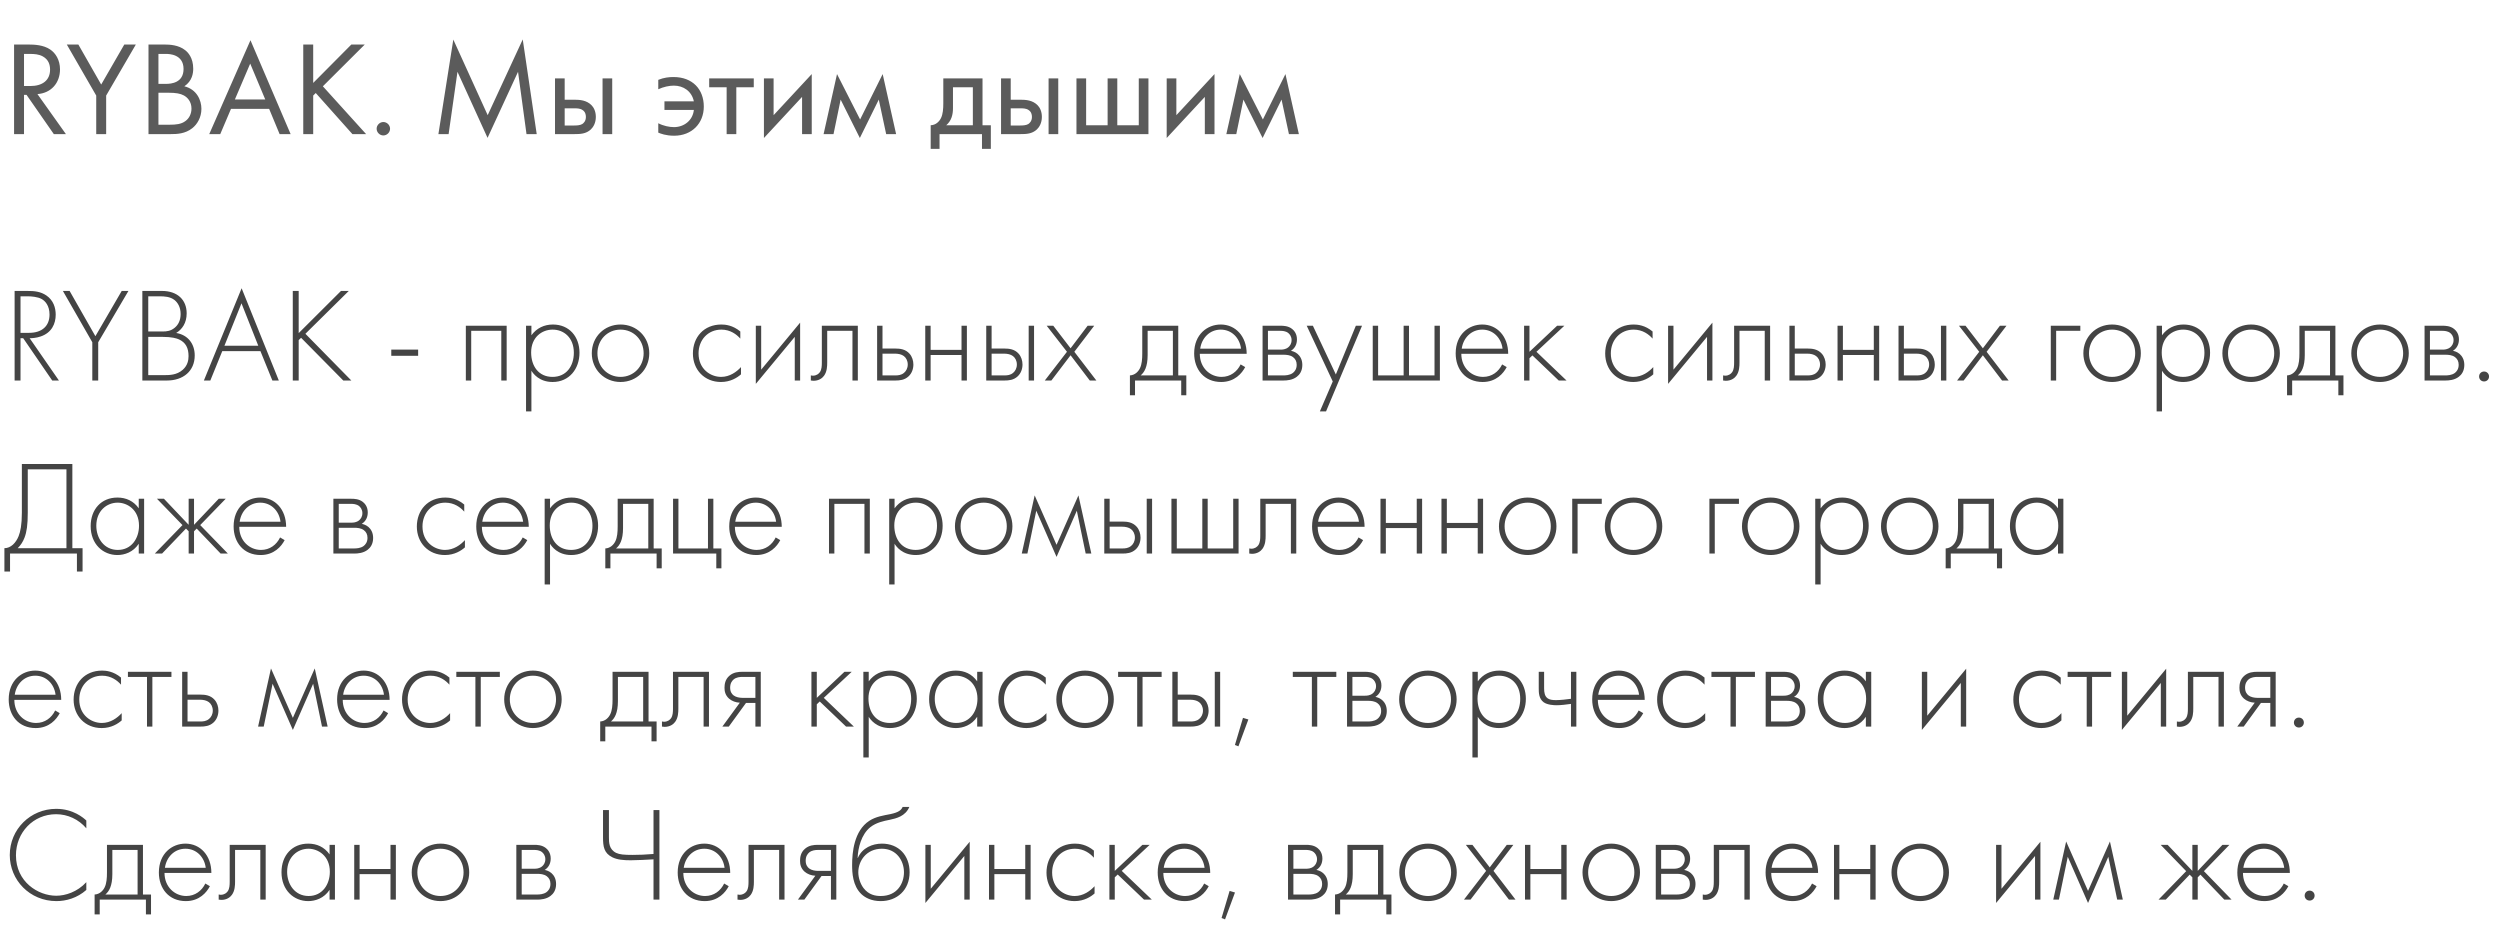 <?xml version="1.0" encoding="UTF-8"?> <svg xmlns="http://www.w3.org/2000/svg" width="968" height="365" viewBox="0 0 968 365" fill="none"> <path d="M22.817 147.336H20.217L8.985 130.956H7.945V147.336H5.657V112.652H10.649C13.301 112.652 15.693 112.86 17.981 114.42C20.685 116.292 21.569 119.152 21.569 121.856C21.569 125.288 20.061 128.824 15.745 130.28C13.925 130.904 12.261 130.956 11.481 130.956L22.817 147.336ZM7.945 114.732V128.876H11.273C16.213 128.876 19.177 126.276 19.177 121.804C19.177 118.32 17.461 116.5 16.109 115.772C14.653 114.94 12.157 114.732 10.805 114.732H7.945ZM35.741 147.336V132.516L24.353 112.652H26.953L36.937 130.176L47.129 112.652H49.729L38.029 132.516V147.336H35.741ZM55.117 147.336V112.652H62.709C68.742 112.652 72.278 116.136 72.278 121.336C72.278 125.08 70.51 127.524 68.222 128.928C72.746 129.656 75.397 133.14 75.397 137.612C75.397 143.696 70.925 147.336 64.633 147.336H55.117ZM57.406 114.732V128.356H62.917C64.686 128.356 66.141 128.148 67.65 126.9C69.053 125.756 69.938 123.988 69.938 121.596C69.938 118.84 68.742 117.124 67.597 116.188C65.882 114.836 63.645 114.732 61.825 114.732H57.406ZM57.406 130.436V145.256H63.23C65.57 145.256 68.43 145.256 70.769 143.176C72.641 141.512 73.005 139.484 73.005 137.872C73.005 134.752 71.913 132.62 69.314 131.424C68.377 131.008 66.662 130.436 62.813 130.436H57.406ZM105.463 147.336L100.835 135.948H86.067L81.439 147.336H78.943L93.555 111.612L107.959 147.336H105.463ZM86.899 133.868H100.003L93.503 117.436L86.899 133.868ZM115.652 112.652V128.98L132.032 112.652H135.048L118.252 129.24L136.036 147.336H132.916L116.588 130.8L115.652 131.684V147.336H113.364V112.652H115.652ZM151.502 137.768V135.376H161.902V137.768H151.502ZM180.373 147.336V126.12H196.181V147.336H194.101V128.096H182.453V147.336H180.373ZM205.762 143.54V159.296H203.682V126.12H205.762V129.812C207.79 127.056 210.702 125.652 214.082 125.652C220.478 125.652 224.378 130.436 224.378 136.572C224.378 142.812 220.426 147.908 213.978 147.908C208.726 147.908 206.386 144.58 205.762 143.54ZM213.926 145.932C219.282 145.932 222.194 141.772 222.194 136.572C222.194 130.748 218.346 127.628 213.978 127.628C209.818 127.628 205.658 130.592 205.658 136.468C205.658 141.772 208.57 145.932 213.926 145.932ZM240.27 125.652C246.562 125.652 251.398 130.488 251.398 136.78C251.398 143.072 246.562 147.908 240.27 147.908C233.978 147.908 229.142 143.072 229.142 136.78C229.142 130.488 233.978 125.652 240.27 125.652ZM240.27 145.932C245.366 145.932 249.214 141.928 249.214 136.78C249.214 131.632 245.366 127.628 240.27 127.628C235.174 127.628 231.326 131.632 231.326 136.78C231.326 141.928 235.174 145.932 240.27 145.932ZM286.65 128.356V131.112C285.246 129.5 282.802 127.628 279.318 127.628C274.118 127.628 270.478 131.632 270.478 136.832C270.478 142.916 275.106 145.932 279.214 145.932C282.594 145.932 285.246 143.956 286.91 142.136V144.944C285.506 146.192 282.906 147.908 279.162 147.908C272.766 147.908 268.294 143.176 268.294 136.884C268.294 130.592 272.506 125.652 279.318 125.652C280.826 125.652 283.738 125.912 286.65 128.356ZM292.65 126.12H294.73V143.124L309.81 124.924V147.336H307.73V130.436L292.65 148.636V126.12ZM332.151 126.12V147.336H330.071V128.096H320.295V140.368C320.295 141.772 320.243 143.904 319.047 145.516C318.371 146.452 317.019 147.44 314.991 147.44C314.627 147.44 314.315 147.388 313.951 147.336V145.36C314.211 145.412 314.471 145.464 314.731 145.464C316.135 145.464 317.019 144.736 317.487 144.06C318.163 143.02 318.215 141.668 318.215 140.368V126.12H332.151ZM339.623 126.12H341.703V134.96H346.747C348.411 134.96 350.595 135.168 352.155 136.936C353.195 138.08 353.663 139.692 353.663 141.148C353.663 142.864 353.039 144.58 351.791 145.724C350.231 147.18 348.307 147.336 346.695 147.336H339.623V126.12ZM341.703 145.36H346.695C347.735 145.36 348.983 145.256 350.023 144.372C350.855 143.696 351.479 142.552 351.479 141.148C351.479 139.692 350.855 138.548 349.971 137.872C349.087 137.196 347.787 136.936 346.591 136.936H341.703V145.36ZM358.26 147.336V126.12H360.34V135.48H372.3V126.12H374.38V147.336H372.3V137.456H360.34V147.336H358.26ZM381.873 126.12H383.953V134.96H388.997C390.661 134.96 392.845 135.168 394.405 136.936C395.445 138.08 395.913 139.692 395.913 141.148C395.913 142.864 395.289 144.58 394.041 145.724C392.481 147.18 390.557 147.336 388.945 147.336H381.873V126.12ZM383.953 145.36H388.945C389.985 145.36 391.233 145.256 392.273 144.372C393.105 143.696 393.729 142.552 393.729 141.148C393.729 139.692 393.105 138.548 392.221 137.872C391.337 137.196 390.037 136.936 388.841 136.936H383.953V145.36ZM398.305 126.12H400.385V147.336H398.305V126.12ZM404.545 147.336L413.125 136.208L405.273 126.12H407.821L414.529 134.856L421.133 126.12H423.681L415.985 136.208L424.513 147.336H421.965L414.529 137.56L407.093 147.336H404.545ZM442.286 126.12H456.222V145.36H459.342V153.056H457.366V147.336H439.478V153.056H437.502V145.36C439.478 145.256 440.778 143.852 441.402 142.552C442.13 141.044 442.286 139.016 442.286 136.832V126.12ZM454.142 145.36V128.096H444.366V137.456C444.366 142.136 443.066 144.164 441.662 145.36H454.142ZM482.712 136.988H464.564C464.564 142.396 468.516 145.932 472.988 145.932C476.42 145.932 479.02 143.904 480.372 141.096L482.14 142.136C480.892 144.528 478.084 147.908 472.832 147.908C466.228 147.908 462.38 143.02 462.38 136.832C462.38 129.448 467.476 125.652 472.676 125.652C478.396 125.652 482.712 130.228 482.712 136.988ZM464.72 135.012H480.528C480.008 130.8 476.888 127.628 472.676 127.628C468.36 127.628 465.292 130.904 464.72 135.012ZM488.869 126.12H495.785C496.929 126.12 498.801 126.172 500.309 127.368C501.089 127.992 502.181 129.24 502.181 131.424C502.181 133.296 501.401 134.856 499.841 135.844C500.205 135.896 501.401 136.156 502.441 137.04C503.377 137.872 504.261 139.172 504.261 141.304C504.261 143.696 503.169 145.1 502.129 145.88C500.465 147.18 498.281 147.336 496.929 147.336H488.869V126.12ZM490.949 135.376H495.785C496.565 135.376 497.761 135.324 498.801 134.492C499.373 134.024 500.101 133.14 500.101 131.684C500.101 130.28 499.373 129.396 498.801 128.928C497.813 128.148 496.461 128.096 495.785 128.096H490.949V135.376ZM490.949 145.36H496.929C497.709 145.36 499.373 145.308 500.569 144.424C501.245 143.904 502.077 142.968 502.077 141.252C502.077 139.9 501.557 138.964 500.673 138.288C499.581 137.456 498.125 137.352 496.929 137.352H490.949V145.36ZM511.051 159.296L516.043 147.7L505.955 126.12H508.347L517.239 144.996L524.987 126.12H527.379L513.443 159.296H511.051ZM531.525 147.336V126.12H533.605V145.36H543.485V126.12H545.565V145.36H555.445V126.12H557.525V147.336H531.525ZM583.97 136.988H565.822C565.822 142.396 569.774 145.932 574.246 145.932C577.678 145.932 580.278 143.904 581.63 141.096L583.398 142.136C582.15 144.528 579.342 147.908 574.09 147.908C567.486 147.908 563.638 143.02 563.638 136.832C563.638 129.448 568.734 125.652 573.934 125.652C579.654 125.652 583.97 130.228 583.97 136.988ZM565.978 135.012H581.786C581.266 130.8 578.146 127.628 573.934 127.628C569.618 127.628 566.55 130.904 565.978 135.012ZM590.127 126.12H592.207V136.208L602.919 126.12H605.727L594.911 136.208L606.559 147.336H603.543L593.351 137.612L592.207 138.704V147.336H590.127V126.12ZM639.885 128.356V131.112C638.481 129.5 636.037 127.628 632.553 127.628C627.353 127.628 623.713 131.632 623.713 136.832C623.713 142.916 628.341 145.932 632.449 145.932C635.829 145.932 638.481 143.956 640.145 142.136V144.944C638.741 146.192 636.141 147.908 632.397 147.908C626.001 147.908 621.529 143.176 621.529 136.884C621.529 130.592 625.741 125.652 632.553 125.652C634.061 125.652 636.973 125.912 639.885 128.356ZM645.885 126.12H647.965V143.124L663.045 124.924V147.336H660.965V130.436L645.885 148.636V126.12ZM685.386 126.12V147.336H683.306V128.096H673.53V140.368C673.53 141.772 673.478 143.904 672.282 145.516C671.606 146.452 670.254 147.44 668.226 147.44C667.862 147.44 667.55 147.388 667.186 147.336V145.36C667.446 145.412 667.706 145.464 667.966 145.464C669.37 145.464 670.254 144.736 670.722 144.06C671.398 143.02 671.45 141.668 671.45 140.368V126.12H685.386ZM692.857 126.12H694.937V134.96H699.981C701.645 134.96 703.829 135.168 705.389 136.936C706.429 138.08 706.897 139.692 706.897 141.148C706.897 142.864 706.273 144.58 705.025 145.724C703.465 147.18 701.541 147.336 699.929 147.336H692.857V126.12ZM694.937 145.36H699.929C700.969 145.36 702.217 145.256 703.257 144.372C704.089 143.696 704.713 142.552 704.713 141.148C704.713 139.692 704.089 138.548 703.205 137.872C702.321 137.196 701.021 136.936 699.825 136.936H694.937V145.36ZM711.494 147.336V126.12H713.574V135.48H725.534V126.12H727.614V147.336H725.534V137.456H713.574V147.336H711.494ZM735.107 126.12H737.187V134.96H742.231C743.895 134.96 746.079 135.168 747.639 136.936C748.679 138.08 749.147 139.692 749.147 141.148C749.147 142.864 748.523 144.58 747.275 145.724C745.715 147.18 743.791 147.336 742.179 147.336H735.107V126.12ZM737.187 145.36H742.179C743.219 145.36 744.467 145.256 745.507 144.372C746.339 143.696 746.963 142.552 746.963 141.148C746.963 139.692 746.339 138.548 745.455 137.872C744.571 137.196 743.271 136.936 742.075 136.936H737.187V145.36ZM751.539 126.12H753.619V147.336H751.539V126.12ZM757.779 147.336L766.359 136.208L758.507 126.12H761.055L767.763 134.856L774.367 126.12H776.915L769.219 136.208L777.747 147.336H775.199L767.763 137.56L760.327 147.336H757.779ZM794.064 147.336V126.12H805.504V128.096H796.144V147.336H794.064ZM817.805 125.652C824.097 125.652 828.933 130.488 828.933 136.78C828.933 143.072 824.097 147.908 817.805 147.908C811.513 147.908 806.677 143.072 806.677 136.78C806.677 130.488 811.513 125.652 817.805 125.652ZM817.805 145.932C822.901 145.932 826.749 141.928 826.749 136.78C826.749 131.632 822.901 127.628 817.805 127.628C812.709 127.628 808.861 131.632 808.861 136.78C808.861 141.928 812.709 145.932 817.805 145.932ZM837.125 143.54V159.296H835.045V126.12H837.125V129.812C839.153 127.056 842.065 125.652 845.445 125.652C851.841 125.652 855.741 130.436 855.741 136.572C855.741 142.812 851.789 147.908 845.341 147.908C840.089 147.908 837.749 144.58 837.125 143.54ZM845.289 145.932C850.645 145.932 853.557 141.772 853.557 136.572C853.557 130.748 849.709 127.628 845.341 127.628C841.181 127.628 837.021 130.592 837.021 136.468C837.021 141.772 839.933 145.932 845.289 145.932ZM871.633 125.652C877.925 125.652 882.761 130.488 882.761 136.78C882.761 143.072 877.925 147.908 871.633 147.908C865.341 147.908 860.505 143.072 860.505 136.78C860.505 130.488 865.341 125.652 871.633 125.652ZM871.633 145.932C876.729 145.932 880.577 141.928 880.577 136.78C880.577 131.632 876.729 127.628 871.633 127.628C866.537 127.628 862.689 131.632 862.689 136.78C862.689 141.928 866.537 145.932 871.633 145.932ZM890.329 126.12H904.265V145.36H907.385V153.056H905.409V147.336H887.521V153.056H885.545V145.36C887.521 145.256 888.821 143.852 889.445 142.552C890.173 141.044 890.329 139.016 890.329 136.832V126.12ZM902.185 145.36V128.096H892.409V137.456C892.409 142.136 891.109 144.164 889.705 145.36H902.185ZM921.551 125.652C927.843 125.652 932.679 130.488 932.679 136.78C932.679 143.072 927.843 147.908 921.551 147.908C915.259 147.908 910.423 143.072 910.423 136.78C910.423 130.488 915.259 125.652 921.551 125.652ZM921.551 145.932C926.647 145.932 930.495 141.928 930.495 136.78C930.495 131.632 926.647 127.628 921.551 127.628C916.455 127.628 912.607 131.632 912.607 136.78C912.607 141.928 916.455 145.932 921.551 145.932ZM938.791 126.12H945.707C946.851 126.12 948.723 126.172 950.231 127.368C951.011 127.992 952.103 129.24 952.103 131.424C952.103 133.296 951.323 134.856 949.763 135.844C950.127 135.896 951.323 136.156 952.363 137.04C953.299 137.872 954.183 139.172 954.183 141.304C954.183 143.696 953.091 145.1 952.051 145.88C950.387 147.18 948.203 147.336 946.851 147.336H938.791V126.12ZM940.871 135.376H945.707C946.487 135.376 947.683 135.324 948.723 134.492C949.295 134.024 950.023 133.14 950.023 131.684C950.023 130.28 949.295 129.396 948.723 128.928C947.735 128.148 946.383 128.096 945.707 128.096H940.871V135.376ZM940.871 145.36H946.851C947.631 145.36 949.295 145.308 950.491 144.424C951.167 143.904 951.999 142.968 951.999 141.252C951.999 139.9 951.479 138.964 950.595 138.288C949.503 137.456 948.047 137.352 946.851 137.352H940.871V145.36ZM959.906 145.776C959.906 144.684 960.738 143.852 961.83 143.852C962.922 143.852 963.754 144.684 963.754 145.776C963.754 146.868 962.922 147.7 961.83 147.7C960.738 147.7 959.906 146.868 959.906 145.776ZM8.465 179.652H28.017V212.256H31.969V221.304H29.785V214.336H3.889V221.304H1.705V212.256C4.201 212.256 6.177 210.176 7.217 207.576C7.893 205.86 8.465 203.26 8.465 198.476V179.652ZM10.753 181.732V198.476C10.753 203.26 10.337 205.964 9.505 208.148C8.881 209.812 7.997 211.112 6.853 212.256H25.729V181.732H10.753ZM53.723 196.812V193.12H55.803V214.336H53.723V210.54C51.591 213.816 48.211 214.908 45.455 214.908C39.891 214.908 35.107 210.696 35.107 203.728C35.107 197.176 39.267 192.652 45.455 192.652C48.783 192.652 51.695 193.952 53.723 196.812ZM45.559 194.628C41.347 194.628 37.291 197.8 37.291 203.572C37.291 208.356 40.255 212.932 45.611 212.932C50.915 212.932 53.827 208.46 53.827 203.572C53.827 197.28 49.199 194.628 45.559 194.628ZM73.047 193.12H75.127V203.208L84.695 193.12H87.399L77.519 203.312L88.231 214.336H85.423L76.167 204.664L75.127 205.704V214.336H73.047V205.704L72.007 204.664L62.751 214.336H59.943L70.655 203.312L60.775 193.12H63.479L73.047 203.208V193.12ZM110.79 203.988H92.642C92.642 209.396 96.594 212.932 101.066 212.932C104.498 212.932 107.098 210.904 108.45 208.096L110.218 209.136C108.97 211.528 106.162 214.908 100.91 214.908C94.306 214.908 90.458 210.02 90.458 203.832C90.458 196.448 95.554 192.652 100.754 192.652C106.474 192.652 110.79 197.228 110.79 203.988ZM92.798 202.012H108.606C108.086 197.8 104.966 194.628 100.754 194.628C96.438 194.628 93.37 197.904 92.798 202.012ZM129.084 193.12H136C137.144 193.12 139.016 193.172 140.524 194.368C141.304 194.992 142.396 196.24 142.396 198.424C142.396 200.296 141.616 201.856 140.056 202.844C140.42 202.896 141.616 203.156 142.656 204.04C143.592 204.872 144.476 206.172 144.476 208.304C144.476 210.696 143.384 212.1 142.344 212.88C140.68 214.18 138.496 214.336 137.144 214.336H129.084V193.12ZM131.164 202.376H136C136.78 202.376 137.976 202.324 139.016 201.492C139.588 201.024 140.316 200.14 140.316 198.684C140.316 197.28 139.588 196.396 139.016 195.928C138.028 195.148 136.676 195.096 136 195.096H131.164V202.376ZM131.164 212.36H137.144C137.924 212.36 139.588 212.308 140.784 211.424C141.46 210.904 142.292 209.968 142.292 208.252C142.292 206.9 141.772 205.964 140.888 205.288C139.796 204.456 138.34 204.352 137.144 204.352H131.164V212.36ZM179.756 195.356V198.112C178.352 196.5 175.908 194.628 172.424 194.628C167.224 194.628 163.584 198.632 163.584 203.832C163.584 209.916 168.212 212.932 172.32 212.932C175.7 212.932 178.352 210.956 180.016 209.136V211.944C178.612 213.192 176.012 214.908 172.268 214.908C165.872 214.908 161.4 210.176 161.4 203.884C161.4 197.592 165.612 192.652 172.424 192.652C173.932 192.652 176.844 192.912 179.756 195.356ZM204.736 203.988H186.588C186.588 209.396 190.54 212.932 195.012 212.932C198.444 212.932 201.044 210.904 202.396 208.096L204.164 209.136C202.916 211.528 200.108 214.908 194.856 214.908C188.252 214.908 184.404 210.02 184.404 203.832C184.404 196.448 189.5 192.652 194.7 192.652C200.42 192.652 204.736 197.228 204.736 203.988ZM186.744 202.012H202.552C202.032 197.8 198.912 194.628 194.7 194.628C190.384 194.628 187.316 197.904 186.744 202.012ZM212.972 210.54V226.296H210.892V193.12H212.972V196.812C215 194.056 217.912 192.652 221.292 192.652C227.688 192.652 231.588 197.436 231.588 203.572C231.588 209.812 227.636 214.908 221.188 214.908C215.936 214.908 213.596 211.58 212.972 210.54ZM221.136 212.932C226.492 212.932 229.404 208.772 229.404 203.572C229.404 197.748 225.556 194.628 221.188 194.628C217.028 194.628 212.868 197.592 212.868 203.468C212.868 208.772 215.78 212.932 221.136 212.932ZM239.161 193.12H253.097V212.36H256.217V220.056H254.241V214.336H236.353V220.056H234.377V212.36C236.353 212.256 237.653 210.852 238.277 209.552C239.005 208.044 239.161 206.016 239.161 203.832V193.12ZM251.017 212.36V195.096H241.241V204.456C241.241 209.136 239.941 211.164 238.537 212.36H251.017ZM260.607 214.336V193.12H262.687V212.36H274.127V193.12H276.207V212.36H279.327V220.056H277.351V214.336H260.607ZM302.693 203.988H284.545C284.545 209.396 288.497 212.932 292.969 212.932C296.401 212.932 299.001 210.904 300.353 208.096L302.121 209.136C300.873 211.528 298.065 214.908 292.813 214.908C286.209 214.908 282.361 210.02 282.361 203.832C282.361 196.448 287.457 192.652 292.657 192.652C298.377 192.652 302.693 197.228 302.693 203.988ZM284.701 202.012H300.509C299.989 197.8 296.869 194.628 292.657 194.628C288.341 194.628 285.273 197.904 284.701 202.012ZM320.986 214.336V193.12H336.794V214.336H334.714V195.096H323.066V214.336H320.986ZM346.375 210.54V226.296H344.295V193.12H346.375V196.812C348.403 194.056 351.315 192.652 354.695 192.652C361.091 192.652 364.991 197.436 364.991 203.572C364.991 209.812 361.039 214.908 354.591 214.908C349.339 214.908 346.999 211.58 346.375 210.54ZM354.539 212.932C359.895 212.932 362.807 208.772 362.807 203.572C362.807 197.748 358.959 194.628 354.591 194.628C350.431 194.628 346.271 197.592 346.271 203.468C346.271 208.772 349.183 212.932 354.539 212.932ZM380.883 192.652C387.175 192.652 392.011 197.488 392.011 203.78C392.011 210.072 387.175 214.908 380.883 214.908C374.591 214.908 369.755 210.072 369.755 203.78C369.755 197.488 374.591 192.652 380.883 192.652ZM380.883 212.932C385.979 212.932 389.827 208.928 389.827 203.78C389.827 198.632 385.979 194.628 380.883 194.628C375.787 194.628 371.939 198.632 371.939 203.78C371.939 208.928 375.787 212.932 380.883 212.932ZM395.627 214.336L400.619 191.82L409.095 210.956L417.571 191.82L422.563 214.336H420.379L416.947 197.748L409.095 215.636L401.243 197.748L397.811 214.336H395.627ZM427.576 193.12H429.656V201.96H434.7C436.364 201.96 438.548 202.168 440.108 203.936C441.148 205.08 441.616 206.692 441.616 208.148C441.616 209.864 440.992 211.58 439.744 212.724C438.184 214.18 436.26 214.336 434.648 214.336H427.576V193.12ZM429.656 212.36H434.648C435.688 212.36 436.936 212.256 437.976 211.372C438.808 210.696 439.432 209.552 439.432 208.148C439.432 206.692 438.808 205.548 437.924 204.872C437.04 204.196 435.74 203.936 434.544 203.936H429.656V212.36ZM444.008 193.12H446.088V214.336H444.008V193.12ZM453.576 214.336V193.12H455.656V212.36H465.536V193.12H467.616V212.36H477.496V193.12H479.576V214.336H453.576ZM501.913 193.12V214.336H499.833V195.096H490.057V207.368C490.057 208.772 490.005 210.904 488.809 212.516C488.133 213.452 486.781 214.44 484.753 214.44C484.389 214.44 484.077 214.388 483.713 214.336V212.36C483.973 212.412 484.233 212.464 484.493 212.464C485.897 212.464 486.781 211.736 487.249 211.06C487.925 210.02 487.977 208.668 487.977 207.368V193.12H501.913ZM528.365 203.988H510.217C510.217 209.396 514.169 212.932 518.641 212.932C522.073 212.932 524.673 210.904 526.025 208.096L527.793 209.136C526.545 211.528 523.737 214.908 518.485 214.908C511.881 214.908 508.033 210.02 508.033 203.832C508.033 196.448 513.129 192.652 518.329 192.652C524.049 192.652 528.365 197.228 528.365 203.988ZM510.373 202.012H526.181C525.661 197.8 522.541 194.628 518.329 194.628C514.013 194.628 510.945 197.904 510.373 202.012ZM534.521 214.336V193.12H536.601V202.48H548.561V193.12H550.641V214.336H548.561V204.456H536.601V214.336H534.521ZM558.135 214.336V193.12H560.215V202.48H572.175V193.12H574.255V214.336H572.175V204.456H560.215V214.336H558.135ZM591.524 192.652C597.816 192.652 602.652 197.488 602.652 203.78C602.652 210.072 597.816 214.908 591.524 214.908C585.232 214.908 580.396 210.072 580.396 203.78C580.396 197.488 585.232 192.652 591.524 192.652ZM591.524 212.932C596.62 212.932 600.468 208.928 600.468 203.78C600.468 198.632 596.62 194.628 591.524 194.628C586.428 194.628 582.58 198.632 582.58 203.78C582.58 208.928 586.428 212.932 591.524 212.932ZM608.764 214.336V193.12H620.204V195.096H610.844V214.336H608.764ZM632.504 192.652C638.796 192.652 643.632 197.488 643.632 203.78C643.632 210.072 638.796 214.908 632.504 214.908C626.212 214.908 621.376 210.072 621.376 203.78C621.376 197.488 626.212 192.652 632.504 192.652ZM632.504 212.932C637.6 212.932 641.448 208.928 641.448 203.78C641.448 198.632 637.6 194.628 632.504 194.628C627.408 194.628 623.56 198.632 623.56 203.78C623.56 208.928 627.408 212.932 632.504 212.932ZM661.881 214.336V193.12H673.321V195.096H663.961V214.336H661.881ZM685.622 192.652C691.914 192.652 696.75 197.488 696.75 203.78C696.75 210.072 691.914 214.908 685.622 214.908C679.33 214.908 674.494 210.072 674.494 203.78C674.494 197.488 679.33 192.652 685.622 192.652ZM685.622 212.932C690.718 212.932 694.566 208.928 694.566 203.78C694.566 198.632 690.718 194.628 685.622 194.628C680.526 194.628 676.678 198.632 676.678 203.78C676.678 208.928 680.526 212.932 685.622 212.932ZM704.941 210.54V226.296H702.861V193.12H704.941V196.812C706.969 194.056 709.881 192.652 713.261 192.652C719.657 192.652 723.557 197.436 723.557 203.572C723.557 209.812 719.605 214.908 713.157 214.908C707.905 214.908 705.565 211.58 704.941 210.54ZM713.105 212.932C718.461 212.932 721.373 208.772 721.373 203.572C721.373 197.748 717.525 194.628 713.157 194.628C708.997 194.628 704.837 197.592 704.837 203.468C704.837 208.772 707.749 212.932 713.105 212.932ZM739.45 192.652C745.742 192.652 750.578 197.488 750.578 203.78C750.578 210.072 745.742 214.908 739.45 214.908C733.158 214.908 728.322 210.072 728.322 203.78C728.322 197.488 733.158 192.652 739.45 192.652ZM739.45 212.932C744.546 212.932 748.394 208.928 748.394 203.78C748.394 198.632 744.546 194.628 739.45 194.628C734.354 194.628 730.506 198.632 730.506 203.78C730.506 208.928 734.354 212.932 739.45 212.932ZM758.145 193.12H772.081V212.36H775.201V220.056H773.225V214.336H755.337V220.056H753.361V212.36C755.337 212.256 756.637 210.852 757.261 209.552C757.989 208.044 758.145 206.016 758.145 203.832V193.12ZM770.001 212.36V195.096H760.225V204.456C760.225 209.136 758.925 211.164 757.521 212.36H770.001ZM796.856 196.812V193.12H798.936V214.336H796.856V210.54C794.724 213.816 791.344 214.908 788.588 214.908C783.024 214.908 778.24 210.696 778.24 203.728C778.24 197.176 782.4 192.652 788.588 192.652C791.916 192.652 794.828 193.952 796.856 196.812ZM788.692 194.628C784.48 194.628 780.424 197.8 780.424 203.572C780.424 208.356 783.388 212.932 788.744 212.932C794.048 212.932 796.96 208.46 796.96 203.572C796.96 197.28 792.332 194.628 788.692 194.628ZM23.701 270.988H5.553C5.553 276.396 9.505 279.932 13.977 279.932C17.409 279.932 20.009 277.904 21.361 275.096L23.129 276.136C21.881 278.528 19.073 281.908 13.821 281.908C7.217 281.908 3.369 277.02 3.369 270.832C3.369 263.448 8.465 259.652 13.665 259.652C19.385 259.652 23.701 264.228 23.701 270.988ZM5.709 269.012H21.517C20.997 264.8 17.877 261.628 13.665 261.628C9.349 261.628 6.281 264.904 5.709 269.012ZM46.861 262.356V265.112C45.457 263.5 43.013 261.628 39.529 261.628C34.329 261.628 30.689 265.632 30.689 270.832C30.689 276.916 35.317 279.932 39.425 279.932C42.805 279.932 45.457 277.956 47.121 276.136V278.944C45.717 280.192 43.117 281.908 39.373 281.908C32.977 281.908 28.505 277.176 28.505 270.884C28.505 264.592 32.717 259.652 39.529 259.652C41.037 259.652 43.949 259.912 46.861 262.356ZM56.917 281.336V262.096H49.533V260.12H66.381V262.096H58.997V281.336H56.917ZM70.533 260.12H72.613V268.96H77.657C79.321 268.96 81.505 269.168 83.065 270.936C84.105 272.08 84.573 273.692 84.573 275.148C84.573 276.864 83.949 278.58 82.701 279.724C81.141 281.18 79.217 281.336 77.605 281.336H70.533V260.12ZM72.613 279.36H77.605C78.645 279.36 79.893 279.256 80.933 278.372C81.765 277.696 82.389 276.552 82.389 275.148C82.389 273.692 81.765 272.548 80.881 271.872C79.997 271.196 78.697 270.936 77.501 270.936H72.613V279.36ZM99.928 281.336L104.92 258.82L113.396 277.956L121.872 258.82L126.864 281.336H124.68L121.248 264.748L113.396 282.636L105.544 264.748L102.112 281.336H99.928ZM150.857 270.988H132.709C132.709 276.396 136.661 279.932 141.133 279.932C144.565 279.932 147.165 277.904 148.517 275.096L150.285 276.136C149.037 278.528 146.229 281.908 140.977 281.908C134.373 281.908 130.525 277.02 130.525 270.832C130.525 263.448 135.621 259.652 140.821 259.652C146.541 259.652 150.857 264.228 150.857 270.988ZM132.865 269.012H148.673C148.153 264.8 145.033 261.628 140.821 261.628C136.505 261.628 133.437 264.904 132.865 269.012ZM174.018 262.356V265.112C172.614 263.5 170.17 261.628 166.686 261.628C161.486 261.628 157.846 265.632 157.846 270.832C157.846 276.916 162.474 279.932 166.582 279.932C169.962 279.932 172.614 277.956 174.278 276.136V278.944C172.874 280.192 170.274 281.908 166.53 281.908C160.134 281.908 155.662 277.176 155.662 270.884C155.662 264.592 159.874 259.652 166.686 259.652C168.194 259.652 171.106 259.912 174.018 262.356ZM184.073 281.336V262.096H176.689V260.12H193.537V262.096H186.153V281.336H184.073ZM206.348 259.652C212.64 259.652 217.476 264.488 217.476 270.78C217.476 277.072 212.64 281.908 206.348 281.908C200.056 281.908 195.22 277.072 195.22 270.78C195.22 264.488 200.056 259.652 206.348 259.652ZM206.348 279.932C211.444 279.932 215.292 275.928 215.292 270.78C215.292 265.632 211.444 261.628 206.348 261.628C201.252 261.628 197.404 265.632 197.404 270.78C197.404 275.928 201.252 279.932 206.348 279.932ZM237.18 260.12H251.116V279.36H254.236V287.056H252.26V281.336H234.372V287.056H232.396V279.36C234.372 279.256 235.672 277.852 236.296 276.552C237.024 275.044 237.18 273.016 237.18 270.832V260.12ZM249.036 279.36V262.096H239.26V271.456C239.26 276.136 237.96 278.164 236.556 279.36H249.036ZM274.514 260.12V281.336H272.434V262.096H262.658V274.368C262.658 275.772 262.606 277.904 261.41 279.516C260.734 280.452 259.382 281.44 257.354 281.44C256.99 281.44 256.678 281.388 256.314 281.336V279.36C256.574 279.412 256.834 279.464 257.094 279.464C258.498 279.464 259.382 278.736 259.85 278.06C260.526 277.02 260.578 275.668 260.578 274.368V260.12H274.514ZM279.698 281.336L286.458 272.08C284.898 272.028 283.39 271.456 282.298 270.52C280.79 269.168 280.53 267.608 280.53 266.308C280.53 264.904 280.79 263.032 282.454 261.628C284.014 260.276 285.886 260.12 287.498 260.12H294.57V281.336H292.49V272.184H288.85L282.194 281.336H279.698ZM292.49 270.208V262.096H287.498C286.406 262.096 285.106 262.252 284.118 263.032C283.442 263.604 282.714 264.54 282.714 266.256C282.714 267.868 283.39 268.752 284.066 269.272C284.95 269.948 286.354 270.208 287.498 270.208H292.49ZM314.182 260.12H316.262V270.208L326.974 260.12H329.782L318.966 270.208L330.614 281.336H327.598L317.406 271.612L316.262 272.704V281.336H314.182V260.12ZM336.371 277.54V293.296H334.291V260.12H336.371V263.812C338.399 261.056 341.311 259.652 344.691 259.652C351.087 259.652 354.987 264.436 354.987 270.572C354.987 276.812 351.035 281.908 344.587 281.908C339.335 281.908 336.995 278.58 336.371 277.54ZM344.535 279.932C349.891 279.932 352.803 275.772 352.803 270.572C352.803 264.748 348.955 261.628 344.587 261.628C340.427 261.628 336.267 264.592 336.267 270.468C336.267 275.772 339.179 279.932 344.535 279.932ZM378.367 263.812V260.12H380.447V281.336H378.367V277.54C376.235 280.816 372.855 281.908 370.099 281.908C364.535 281.908 359.751 277.696 359.751 270.728C359.751 264.176 363.911 259.652 370.099 259.652C373.427 259.652 376.339 260.952 378.367 263.812ZM370.203 261.628C365.991 261.628 361.935 264.8 361.935 270.572C361.935 275.356 364.899 279.932 370.255 279.932C375.559 279.932 378.471 275.46 378.471 270.572C378.471 264.28 373.843 261.628 370.203 261.628ZM404.92 262.356V265.112C403.516 263.5 401.072 261.628 397.588 261.628C392.388 261.628 388.748 265.632 388.748 270.832C388.748 276.916 393.376 279.932 397.484 279.932C400.864 279.932 403.516 277.956 405.18 276.136V278.944C403.776 280.192 401.176 281.908 397.432 281.908C391.036 281.908 386.564 277.176 386.564 270.884C386.564 264.592 390.776 259.652 397.588 259.652C399.096 259.652 402.008 259.912 404.92 262.356ZM420.137 259.652C426.429 259.652 431.265 264.488 431.265 270.78C431.265 277.072 426.429 281.908 420.137 281.908C413.845 281.908 409.009 277.072 409.009 270.78C409.009 264.488 413.845 259.652 420.137 259.652ZM420.137 279.932C425.233 279.932 429.081 275.928 429.081 270.78C429.081 265.632 425.233 261.628 420.137 261.628C415.041 261.628 411.193 265.632 411.193 270.78C411.193 275.928 415.041 279.932 420.137 279.932ZM440.316 281.336V262.096H432.932V260.12H449.78V262.096H442.396V281.336H440.316ZM453.932 260.12H456.012V268.96H461.056C462.72 268.96 464.904 269.168 466.464 270.936C467.504 272.08 467.972 273.692 467.972 275.148C467.972 276.864 467.348 278.58 466.1 279.724C464.54 281.18 462.616 281.336 461.004 281.336H453.932V260.12ZM456.012 279.36H461.004C462.044 279.36 463.292 279.256 464.332 278.372C465.164 277.696 465.788 276.552 465.788 275.148C465.788 273.692 465.164 272.548 464.28 271.872C463.396 271.196 462.096 270.936 460.9 270.936H456.012V279.36ZM470.364 260.12H472.444V281.336H470.364V260.12ZM478.164 288.46L481.284 277.956L483.364 278.58L479.516 288.98L478.164 288.46ZM507.956 281.336V262.096H500.572V260.12H517.42V262.096H510.036V281.336H507.956ZM521.572 260.12H528.488C529.632 260.12 531.504 260.172 533.012 261.368C533.792 261.992 534.884 263.24 534.884 265.424C534.884 267.296 534.104 268.856 532.544 269.844C532.908 269.896 534.104 270.156 535.144 271.04C536.08 271.872 536.964 273.172 536.964 275.304C536.964 277.696 535.872 279.1 534.832 279.88C533.168 281.18 530.984 281.336 529.632 281.336H521.572V260.12ZM523.652 269.376H528.488C529.268 269.376 530.464 269.324 531.504 268.492C532.076 268.024 532.804 267.14 532.804 265.684C532.804 264.28 532.076 263.396 531.504 262.928C530.516 262.148 529.164 262.096 528.488 262.096H523.652V269.376ZM523.652 279.36H529.632C530.412 279.36 532.076 279.308 533.272 278.424C533.948 277.904 534.78 276.968 534.78 275.252C534.78 273.9 534.26 272.964 533.376 272.288C532.284 271.456 530.828 271.352 529.632 271.352H523.652V279.36ZM552.879 259.652C559.171 259.652 564.007 264.488 564.007 270.78C564.007 277.072 559.171 281.908 552.879 281.908C546.587 281.908 541.751 277.072 541.751 270.78C541.751 264.488 546.587 259.652 552.879 259.652ZM552.879 279.932C557.975 279.932 561.823 275.928 561.823 270.78C561.823 265.632 557.975 261.628 552.879 261.628C547.783 261.628 543.935 265.632 543.935 270.78C543.935 275.928 547.783 279.932 552.879 279.932ZM572.199 277.54V293.296H570.119V260.12H572.199V263.812C574.227 261.056 577.139 259.652 580.519 259.652C586.915 259.652 590.815 264.436 590.815 270.572C590.815 276.812 586.863 281.908 580.415 281.908C575.163 281.908 572.823 278.58 572.199 277.54ZM580.363 279.932C585.719 279.932 588.631 275.772 588.631 270.572C588.631 264.748 584.783 261.628 580.415 261.628C576.255 261.628 572.095 264.592 572.095 270.468C572.095 275.772 575.007 279.932 580.363 279.932ZM608.28 281.336V272.548C606.564 272.808 604.276 273.068 602.716 273.068C601.728 273.068 599.18 272.964 597.724 271.924C595.8 270.52 595.8 268.128 595.8 266.516V260.12H597.88V266.516C597.88 268.076 598.088 269.584 599.284 270.416C599.96 270.884 600.948 271.092 602.456 271.092C604.12 271.092 606.928 270.78 608.28 270.572V260.12H610.36V281.336H608.28ZM636.833 270.988H618.685C618.685 276.396 622.637 279.932 627.109 279.932C630.541 279.932 633.141 277.904 634.493 275.096L636.261 276.136C635.013 278.528 632.205 281.908 626.953 281.908C620.349 281.908 616.501 277.02 616.501 270.832C616.501 263.448 621.597 259.652 626.797 259.652C632.517 259.652 636.833 264.228 636.833 270.988ZM618.841 269.012H634.649C634.129 264.8 631.009 261.628 626.797 261.628C622.481 261.628 619.413 264.904 618.841 269.012ZM659.994 262.356V265.112C658.59 263.5 656.146 261.628 652.662 261.628C647.462 261.628 643.822 265.632 643.822 270.832C643.822 276.916 648.45 279.932 652.558 279.932C655.938 279.932 658.59 277.956 660.254 276.136V278.944C658.85 280.192 656.25 281.908 652.506 281.908C646.11 281.908 641.638 277.176 641.638 270.884C641.638 264.592 645.85 259.652 652.662 259.652C654.17 259.652 657.082 259.912 659.994 262.356ZM670.05 281.336V262.096H662.666V260.12H679.514V262.096H672.13V281.336H670.05ZM683.666 260.12H690.582C691.726 260.12 693.598 260.172 695.106 261.368C695.886 261.992 696.978 263.24 696.978 265.424C696.978 267.296 696.198 268.856 694.638 269.844C695.002 269.896 696.198 270.156 697.238 271.04C698.174 271.872 699.058 273.172 699.058 275.304C699.058 277.696 697.966 279.1 696.926 279.88C695.262 281.18 693.078 281.336 691.726 281.336H683.666V260.12ZM685.746 269.376H690.582C691.362 269.376 692.558 269.324 693.598 268.492C694.17 268.024 694.898 267.14 694.898 265.684C694.898 264.28 694.17 263.396 693.598 262.928C692.61 262.148 691.258 262.096 690.582 262.096H685.746V269.376ZM685.746 279.36H691.726C692.506 279.36 694.17 279.308 695.366 278.424C696.042 277.904 696.874 276.968 696.874 275.252C696.874 273.9 696.354 272.964 695.47 272.288C694.378 271.456 692.922 271.352 691.726 271.352H685.746V279.36ZM722.461 263.812V260.12H724.541V281.336H722.461V277.54C720.329 280.816 716.949 281.908 714.193 281.908C708.629 281.908 703.845 277.696 703.845 270.728C703.845 264.176 708.005 259.652 714.193 259.652C717.521 259.652 720.433 260.952 722.461 263.812ZM714.297 261.628C710.085 261.628 706.029 264.8 706.029 270.572C706.029 275.356 708.993 279.932 714.349 279.932C719.653 279.932 722.565 275.46 722.565 270.572C722.565 264.28 717.937 261.628 714.297 261.628ZM744.146 260.12H746.226V277.124L761.306 258.924V281.336H759.226V264.436L744.146 282.636V260.12ZM797.916 262.356V265.112C796.512 263.5 794.068 261.628 790.584 261.628C785.384 261.628 781.744 265.632 781.744 270.832C781.744 276.916 786.372 279.932 790.48 279.932C793.86 279.932 796.512 277.956 798.176 276.136V278.944C796.772 280.192 794.172 281.908 790.428 281.908C784.032 281.908 779.56 277.176 779.56 270.884C779.56 264.592 783.772 259.652 790.584 259.652C792.092 259.652 795.004 259.912 797.916 262.356ZM807.972 281.336V262.096H800.588V260.12H817.436V262.096H810.052V281.336H807.972ZM821.588 260.12H823.668V277.124L838.748 258.924V281.336H836.668V264.436L821.588 282.636V260.12ZM861.089 260.12V281.336H859.009V262.096H849.233V274.368C849.233 275.772 849.181 277.904 847.985 279.516C847.309 280.452 845.957 281.44 843.929 281.44C843.565 281.44 843.253 281.388 842.889 281.336V279.36C843.149 279.412 843.409 279.464 843.669 279.464C845.073 279.464 845.957 278.736 846.425 278.06C847.101 277.02 847.153 275.668 847.153 274.368V260.12H861.089ZM866.272 281.336L873.032 272.08C871.472 272.028 869.964 271.456 868.872 270.52C867.364 269.168 867.104 267.608 867.104 266.308C867.104 264.904 867.364 263.032 869.028 261.628C870.588 260.276 872.46 260.12 874.072 260.12H881.144V281.336H879.064V272.184H875.424L868.768 281.336H866.272ZM879.064 270.208V262.096H874.072C872.98 262.096 871.68 262.252 870.692 263.032C870.016 263.604 869.288 264.54 869.288 266.256C869.288 267.868 869.964 268.752 870.64 269.272C871.524 269.948 872.928 270.208 874.072 270.208H879.064ZM888.203 279.776C888.203 278.684 889.035 277.852 890.127 277.852C891.219 277.852 892.051 278.684 892.051 279.776C892.051 280.868 891.219 281.7 890.127 281.7C889.035 281.7 888.203 280.868 888.203 279.776ZM33.425 317.708V320.724C30.461 317.24 26.197 315.264 21.725 315.264C12.833 315.264 6.177 322.388 6.177 331.176C6.177 341.472 14.757 346.828 21.777 346.828C25.261 346.828 29.889 345.424 33.425 341.576V344.592C29.889 347.712 25.625 348.908 21.881 348.908C11.481 348.908 3.785 340.744 3.785 331.072C3.785 321.088 11.793 313.184 21.777 313.184C28.381 313.184 32.385 316.72 33.425 317.708ZM41.419 327.12H55.355V346.36H58.475V354.056H56.499V348.336H38.611V354.056H36.635V346.36C38.611 346.256 39.911 344.852 40.535 343.552C41.263 342.044 41.419 340.016 41.419 337.832V327.12ZM53.275 346.36V329.096H43.499V338.456C43.499 343.136 42.199 345.164 40.795 346.36H53.275ZM81.845 337.988H63.697C63.697 343.396 67.649 346.932 72.121 346.932C75.553 346.932 78.153 344.904 79.505 342.096L81.273 343.136C80.025 345.528 77.217 348.908 71.965 348.908C65.361 348.908 61.513 344.02 61.513 337.832C61.513 330.448 66.609 326.652 71.809 326.652C77.529 326.652 81.845 331.228 81.845 337.988ZM63.853 336.012H79.661C79.141 331.8 76.021 328.628 71.809 328.628C67.493 328.628 64.425 331.904 63.853 336.012ZM102.874 327.12V348.336H100.794V329.096H91.018V341.368C91.018 342.772 90.966 344.904 89.77 346.516C89.094 347.452 87.742 348.44 85.714 348.44C85.35 348.44 85.038 348.388 84.674 348.336V346.36C84.934 346.412 85.194 346.464 85.454 346.464C86.858 346.464 87.742 345.736 88.21 345.06C88.886 344.02 88.938 342.668 88.938 341.368V327.12H102.874ZM127.61 330.812V327.12H129.69V348.336H127.61V344.54C125.478 347.816 122.098 348.908 119.342 348.908C113.778 348.908 108.994 344.696 108.994 337.728C108.994 331.176 113.154 326.652 119.342 326.652C122.67 326.652 125.582 327.952 127.61 330.812ZM119.446 328.628C115.234 328.628 111.178 331.8 111.178 337.572C111.178 342.356 114.142 346.932 119.498 346.932C124.802 346.932 127.714 342.46 127.714 337.572C127.714 331.28 123.086 328.628 119.446 328.628ZM137.158 348.336V327.12H139.238V336.48H151.198V327.12H153.278V348.336H151.198V338.456H139.238V348.336H137.158ZM170.547 326.652C176.839 326.652 181.675 331.488 181.675 337.78C181.675 344.072 176.839 348.908 170.547 348.908C164.255 348.908 159.419 344.072 159.419 337.78C159.419 331.488 164.255 326.652 170.547 326.652ZM170.547 346.932C175.643 346.932 179.491 342.928 179.491 337.78C179.491 332.632 175.643 328.628 170.547 328.628C165.451 328.628 161.603 332.632 161.603 337.78C161.603 342.928 165.451 346.932 170.547 346.932ZM199.924 327.12H206.84C207.984 327.12 209.856 327.172 211.364 328.368C212.144 328.992 213.236 330.24 213.236 332.424C213.236 334.296 212.456 335.856 210.896 336.844C211.26 336.896 212.456 337.156 213.496 338.04C214.432 338.872 215.316 340.172 215.316 342.304C215.316 344.696 214.224 346.1 213.184 346.88C211.52 348.18 209.336 348.336 207.984 348.336H199.924V327.12ZM202.004 336.376H206.84C207.62 336.376 208.816 336.324 209.856 335.492C210.428 335.024 211.156 334.14 211.156 332.684C211.156 331.28 210.428 330.396 209.856 329.928C208.868 329.148 207.516 329.096 206.84 329.096H202.004V336.376ZM202.004 346.36H207.984C208.764 346.36 210.428 346.308 211.624 345.424C212.3 344.904 213.132 343.968 213.132 342.252C213.132 340.9 212.612 339.964 211.728 339.288C210.636 338.456 209.18 338.352 207.984 338.352H202.004V346.36ZM253.04 348.336V332.736C250.544 332.892 246.228 333.1 244.2 333.1C241.392 333.1 239.052 332.892 237.128 331.956C233.852 330.344 233.488 327.796 233.488 324.208V313.652H235.776V324.208C235.776 326.132 235.776 328.888 238.584 330.24C239.884 330.864 241.652 331.02 244.928 331.02C247.684 331.02 249.816 330.916 253.04 330.656V313.652H255.328V348.336H253.04ZM282.736 337.988H264.588C264.588 343.396 268.54 346.932 273.012 346.932C276.444 346.932 279.044 344.904 280.396 342.096L282.164 343.136C280.916 345.528 278.108 348.908 272.856 348.908C266.252 348.908 262.404 344.02 262.404 337.832C262.404 330.448 267.5 326.652 272.7 326.652C278.42 326.652 282.736 331.228 282.736 337.988ZM264.744 336.012H280.552C280.032 331.8 276.912 328.628 272.7 328.628C268.384 328.628 265.316 331.904 264.744 336.012ZM303.764 327.12V348.336H301.684V329.096H291.908V341.368C291.908 342.772 291.856 344.904 290.66 346.516C289.984 347.452 288.632 348.44 286.604 348.44C286.24 348.44 285.928 348.388 285.564 348.336V346.36C285.824 346.412 286.084 346.464 286.344 346.464C287.748 346.464 288.632 345.736 289.1 345.06C289.776 344.02 289.828 342.668 289.828 341.368V327.12H303.764ZM308.948 348.336L315.708 339.08C314.148 339.028 312.64 338.456 311.548 337.52C310.04 336.168 309.78 334.608 309.78 333.308C309.78 331.904 310.04 330.032 311.704 328.628C313.264 327.276 315.136 327.12 316.748 327.12H323.82V348.336H321.74V339.184H318.1L311.444 348.336H308.948ZM321.74 337.208V329.096H316.748C315.656 329.096 314.356 329.252 313.368 330.032C312.692 330.604 311.964 331.54 311.964 333.256C311.964 334.868 312.64 335.752 313.316 336.272C314.2 336.948 315.604 337.208 316.748 337.208H321.74ZM332.075 332.164H332.179C333.843 328.264 337.847 326.652 341.487 326.652C347.935 326.652 352.199 331.176 352.199 337.728C352.199 344.696 347.259 348.908 341.019 348.908C337.379 348.908 334.987 347.556 333.583 346.256C330.099 342.98 329.943 337.78 329.943 334.92C329.943 330.188 330.619 321.712 336.599 317.812C339.147 316.148 342.215 315.732 344.815 315.212C347.987 314.536 348.975 313.652 349.495 312.456H352.095C350.535 316.096 347.051 316.876 344.399 317.448C342.319 317.864 339.303 318.436 336.963 320.308C333.479 323.116 332.231 328.316 332.075 332.164ZM341.019 346.932C347.519 346.932 350.015 341.94 350.015 337.728C350.015 333.204 347.051 328.628 341.487 328.628C335.455 328.628 332.335 333.36 332.335 337.728C332.335 339.912 333.167 342.304 334.363 343.864C336.391 346.516 338.991 346.932 341.019 346.932ZM358.31 327.12H360.39V344.124L375.47 325.924V348.336H373.39V331.436L358.31 349.636V327.12ZM382.939 348.336V327.12H385.019V336.48H396.979V327.12H399.059V348.336H396.979V338.456H385.019V348.336H382.939ZM423.557 329.356V332.112C422.153 330.5 419.709 328.628 416.225 328.628C411.025 328.628 407.385 332.632 407.385 337.832C407.385 343.916 412.013 346.932 416.121 346.932C419.501 346.932 422.153 344.956 423.817 343.136V345.944C422.413 347.192 419.813 348.908 416.069 348.908C409.673 348.908 405.201 344.176 405.201 337.884C405.201 331.592 409.413 326.652 416.225 326.652C417.733 326.652 420.645 326.912 423.557 329.356ZM429.557 327.12H431.637V337.208L442.349 327.12H445.157L434.341 337.208L445.989 348.336H442.973L432.781 338.612L431.637 339.704V348.336H429.557V327.12ZM468.595 337.988H450.447C450.447 343.396 454.399 346.932 458.871 346.932C462.303 346.932 464.903 344.904 466.255 342.096L468.023 343.136C466.775 345.528 463.967 348.908 458.715 348.908C452.111 348.908 448.263 344.02 448.263 337.832C448.263 330.448 453.359 326.652 458.559 326.652C464.279 326.652 468.595 331.228 468.595 337.988ZM450.603 336.012H466.411C465.891 331.8 462.771 328.628 458.559 328.628C454.243 328.628 451.175 331.904 450.603 336.012ZM472.984 355.46L476.104 344.956L478.184 345.58L474.336 355.98L472.984 355.46ZM498.721 327.12H505.637C506.781 327.12 508.653 327.172 510.161 328.368C510.941 328.992 512.033 330.24 512.033 332.424C512.033 334.296 511.253 335.856 509.693 336.844C510.057 336.896 511.253 337.156 512.293 338.04C513.229 338.872 514.113 340.172 514.113 342.304C514.113 344.696 513.021 346.1 511.981 346.88C510.317 348.18 508.133 348.336 506.781 348.336H498.721V327.12ZM500.801 336.376H505.637C506.417 336.376 507.613 336.324 508.653 335.492C509.225 335.024 509.953 334.14 509.953 332.684C509.953 331.28 509.225 330.396 508.653 329.928C507.665 329.148 506.313 329.096 505.637 329.096H500.801V336.376ZM500.801 346.36H506.781C507.561 346.36 509.225 346.308 510.421 345.424C511.097 344.904 511.929 343.968 511.929 342.252C511.929 340.9 511.409 339.964 510.525 339.288C509.433 338.456 507.977 338.352 506.781 338.352H500.801V346.36ZM521.708 327.12H535.644V346.36H538.764V354.056H536.788V348.336H518.9V354.056H516.924V346.36C518.9 346.256 520.2 344.852 520.824 343.552C521.552 342.044 521.708 340.016 521.708 337.832V327.12ZM533.564 346.36V329.096H523.788V338.456C523.788 343.136 522.488 345.164 521.084 346.36H533.564ZM552.93 326.652C559.222 326.652 564.058 331.488 564.058 337.78C564.058 344.072 559.222 348.908 552.93 348.908C546.638 348.908 541.802 344.072 541.802 337.78C541.802 331.488 546.638 326.652 552.93 326.652ZM552.93 346.932C558.026 346.932 561.874 342.928 561.874 337.78C561.874 332.632 558.026 328.628 552.93 328.628C547.834 328.628 543.986 332.632 543.986 337.78C543.986 342.928 547.834 346.932 552.93 346.932ZM566.842 348.336L575.422 337.208L567.57 327.12H570.118L576.826 335.856L583.43 327.12H585.978L578.282 337.208L586.81 348.336H584.262L576.826 338.56L569.39 348.336H566.842ZM590.482 348.336V327.12H592.562V336.48H604.522V327.12H606.602V348.336H604.522V338.456H592.562V348.336H590.482ZM623.872 326.652C630.164 326.652 635 331.488 635 337.78C635 344.072 630.164 348.908 623.872 348.908C617.58 348.908 612.744 344.072 612.744 337.78C612.744 331.488 617.58 326.652 623.872 326.652ZM623.872 346.932C628.968 346.932 632.816 342.928 632.816 337.78C632.816 332.632 628.968 328.628 623.872 328.628C618.776 328.628 614.928 332.632 614.928 337.78C614.928 342.928 618.776 346.932 623.872 346.932ZM641.111 327.12H648.027C649.171 327.12 651.043 327.172 652.551 328.368C653.331 328.992 654.423 330.24 654.423 332.424C654.423 334.296 653.643 335.856 652.083 336.844C652.447 336.896 653.643 337.156 654.683 338.04C655.619 338.872 656.503 340.172 656.503 342.304C656.503 344.696 655.411 346.1 654.371 346.88C652.707 348.18 650.523 348.336 649.171 348.336H641.111V327.12ZM643.191 336.376H648.027C648.807 336.376 650.003 336.324 651.043 335.492C651.615 335.024 652.343 334.14 652.343 332.684C652.343 331.28 651.615 330.396 651.043 329.928C650.055 329.148 648.703 329.096 648.027 329.096H643.191V336.376ZM643.191 346.36H649.171C649.951 346.36 651.615 346.308 652.811 345.424C653.487 344.904 654.319 343.968 654.319 342.252C654.319 340.9 653.799 339.964 652.915 339.288C651.823 338.456 650.367 338.352 649.171 338.352H643.191V346.36ZM677.514 327.12V348.336H675.434V329.096H665.658V341.368C665.658 342.772 665.606 344.904 664.41 346.516C663.734 347.452 662.382 348.44 660.354 348.44C659.99 348.44 659.678 348.388 659.314 348.336V346.36C659.574 346.412 659.834 346.464 660.094 346.464C661.498 346.464 662.382 345.736 662.85 345.06C663.526 344.02 663.578 342.668 663.578 341.368V327.12H677.514ZM703.966 337.988H685.818C685.818 343.396 689.77 346.932 694.242 346.932C697.674 346.932 700.274 344.904 701.626 342.096L703.394 343.136C702.146 345.528 699.338 348.908 694.086 348.908C687.482 348.908 683.634 344.02 683.634 337.832C683.634 330.448 688.73 326.652 693.93 326.652C699.65 326.652 703.966 331.228 703.966 337.988ZM685.974 336.012H701.782C701.262 331.8 698.142 328.628 693.93 328.628C689.614 328.628 686.546 331.904 685.974 336.012ZM710.123 348.336V327.12H712.203V336.48H724.163V327.12H726.243V348.336H724.163V338.456H712.203V348.336H710.123ZM743.512 326.652C749.804 326.652 754.64 331.488 754.64 337.78C754.64 344.072 749.804 348.908 743.512 348.908C737.22 348.908 732.384 344.072 732.384 337.78C732.384 331.488 737.22 326.652 743.512 326.652ZM743.512 346.932C748.608 346.932 752.456 342.928 752.456 337.78C752.456 332.632 748.608 328.628 743.512 328.628C738.416 328.628 734.568 332.632 734.568 337.78C734.568 342.928 738.416 346.932 743.512 346.932ZM772.889 327.12H774.969V344.124L790.049 325.924V348.336H787.969V331.436L772.889 349.636V327.12ZM795.021 348.336L800.013 325.82L808.489 344.956L816.965 325.82L821.957 348.336H819.773L816.341 331.748L808.489 349.636L800.637 331.748L797.205 348.336H795.021ZM848.883 327.12H850.963V337.208L860.531 327.12H863.235L853.355 337.312L864.067 348.336H861.259L852.003 338.664L850.963 339.704V348.336H848.883V339.704L847.843 338.664L838.587 348.336H835.779L846.491 337.312L836.611 327.12H839.315L848.883 337.208V327.12ZM886.626 337.988H868.478C868.478 343.396 872.43 346.932 876.902 346.932C880.334 346.932 882.934 344.904 884.286 342.096L886.054 343.136C884.806 345.528 881.998 348.908 876.746 348.908C870.142 348.908 866.294 344.02 866.294 337.832C866.294 330.448 871.39 326.652 876.59 326.652C882.31 326.652 886.626 331.228 886.626 337.988ZM868.634 336.012H884.442C883.922 331.8 880.802 328.628 876.59 328.628C872.274 328.628 869.206 331.904 868.634 336.012ZM892.367 346.776C892.367 345.684 893.199 344.852 894.291 344.852C895.383 344.852 896.215 345.684 896.215 346.776C896.215 347.868 895.383 348.7 894.291 348.7C893.199 348.7 892.367 347.868 892.367 346.776Z" fill="#444444"></path> <path d="M5.449 17.242H11.013C13.353 17.242 16.837 17.398 19.437 19.166C21.465 20.518 23.233 23.17 23.233 26.862C23.233 32.166 19.749 36.066 14.497 36.43L25.521 51.926H20.841L10.285 36.742H9.297V51.926H5.449V17.242ZM9.297 20.882V33.31H11.741C16.525 33.31 19.385 31.022 19.385 26.966C19.385 25.042 18.813 23.118 16.629 21.87C15.069 20.986 13.301 20.882 11.637 20.882H9.297ZM37.257 51.926V37.002L25.869 17.242H30.341L39.181 32.738L48.125 17.242H52.597L41.105 37.002V51.926H37.257ZM57.499 17.242H63.739C65.663 17.242 69.147 17.398 71.695 19.426C72.787 20.258 74.815 22.39 74.815 26.602C74.815 28.318 74.451 31.334 71.383 33.414C76.219 34.61 77.987 38.822 77.987 42.15C77.987 45.478 76.323 48.182 74.451 49.638C71.695 51.822 68.523 51.926 66.131 51.926H57.499V17.242ZM61.347 20.882V32.478H64.259C66.287 32.478 71.071 32.062 71.071 26.706C71.071 20.986 65.455 20.882 64.363 20.882H61.347ZM61.347 35.91V48.286H65.767C68.003 48.286 70.187 48.13 71.851 46.83C73.203 45.842 74.139 44.126 74.139 42.046C74.139 39.29 72.527 37.678 71.175 36.95C69.875 36.222 68.055 35.91 65.299 35.91H61.347ZM108.266 51.926L104.21 42.15H89.442L85.282 51.926H81.018L96.982 15.578L112.53 51.926H108.266ZM90.95 38.51H102.702L96.878 24.626L90.95 38.51ZM121.269 17.242V32.114L136.037 17.242H141.237L125.013 33.414L141.757 51.926H136.453L122.257 36.014L121.269 37.002V51.926H117.421V17.242H121.269ZM145.832 49.846C145.832 48.442 147.028 47.246 148.432 47.246C149.836 47.246 151.032 48.442 151.032 49.846C151.032 51.25 149.836 52.446 148.432 52.446C147.028 52.446 145.832 51.25 145.832 49.846ZM173.701 51.926H169.749L175.521 15.318L188.833 44.594L202.405 15.266L207.813 51.926H203.861L200.585 27.798L188.781 53.382L177.133 27.798L173.701 51.926ZM214.899 51.926V30.346H218.643V38.614H222.491C224.415 38.614 227.119 38.77 229.043 40.746C229.875 41.578 230.707 43.086 230.707 45.27C230.707 47.61 229.719 49.222 228.783 50.106C226.911 51.874 224.571 51.926 222.439 51.926H214.899ZM218.643 48.598H222.127C223.375 48.598 224.571 48.546 225.455 48.026C225.923 47.714 226.859 46.934 226.859 45.27C226.859 44.334 226.599 43.242 225.507 42.566C224.571 41.942 223.375 41.942 222.179 41.942H218.643V48.598ZM233.307 51.926V30.346H237.051V51.926H233.307ZM254.883 34.558V30.918C257.067 30.034 259.043 29.826 260.759 29.826C268.195 29.826 272.511 34.61 272.511 41.266C272.511 47.766 267.883 52.55 261.019 52.55C257.795 52.55 255.767 51.718 254.883 51.354V47.714C256.859 48.754 259.199 49.222 260.967 49.222C264.867 49.222 268.247 46.622 268.663 42.566H257.275V39.238H268.663C267.831 35.286 264.607 33.154 260.915 33.154C259.147 33.154 256.911 33.622 254.883 34.558ZM291.86 33.778H285.1V51.926H281.356V33.778H274.596V30.346H291.86V33.778ZM295.794 30.346H299.538V44.594L314.306 28.682V51.926H310.562V37.522L295.794 53.434V30.346ZM318.892 51.926L324.092 28.682L333.036 46.258L341.772 28.682L346.972 51.926H343.124L340.264 38.562L332.932 53.434L325.496 38.562L322.74 51.926H318.892ZM365.248 30.346H380.432V48.494H383.656V57.646H380.224V51.926H363.792V57.646H360.36V48.494C362.232 48.442 363.636 47.194 364.364 45.686C365.092 44.178 365.248 42.15 365.248 39.966V30.346ZM376.688 48.494V33.778H368.992V41.89C368.992 44.386 368.42 46.726 366.392 48.494H376.688ZM387.606 51.926V30.346H391.35V38.614H395.198C397.122 38.614 399.826 38.77 401.75 40.746C402.582 41.578 403.414 43.086 403.414 45.27C403.414 47.61 402.426 49.222 401.49 50.106C399.618 51.874 397.278 51.926 395.146 51.926H387.606ZM391.35 48.598H394.834C396.082 48.598 397.278 48.546 398.162 48.026C398.63 47.714 399.566 46.934 399.566 45.27C399.566 44.334 399.306 43.242 398.214 42.566C397.278 41.942 396.082 41.942 394.886 41.942H391.35V48.598ZM406.014 51.926V30.346H409.758V51.926H406.014ZM416.806 51.926V30.346H420.55V48.494H428.87V30.346H432.614V48.494H440.934V30.346H444.678V51.926H416.806ZM451.743 30.346H455.487V44.594L470.255 28.682V51.926H466.511V37.522L451.743 53.434V30.346ZM474.841 51.926L480.041 28.682L488.985 46.258L497.721 28.682L502.921 51.926H499.073L496.213 38.562L488.881 53.434L481.445 38.562L478.689 51.926H474.841Z" fill="#5B5B5B"></path> </svg> 